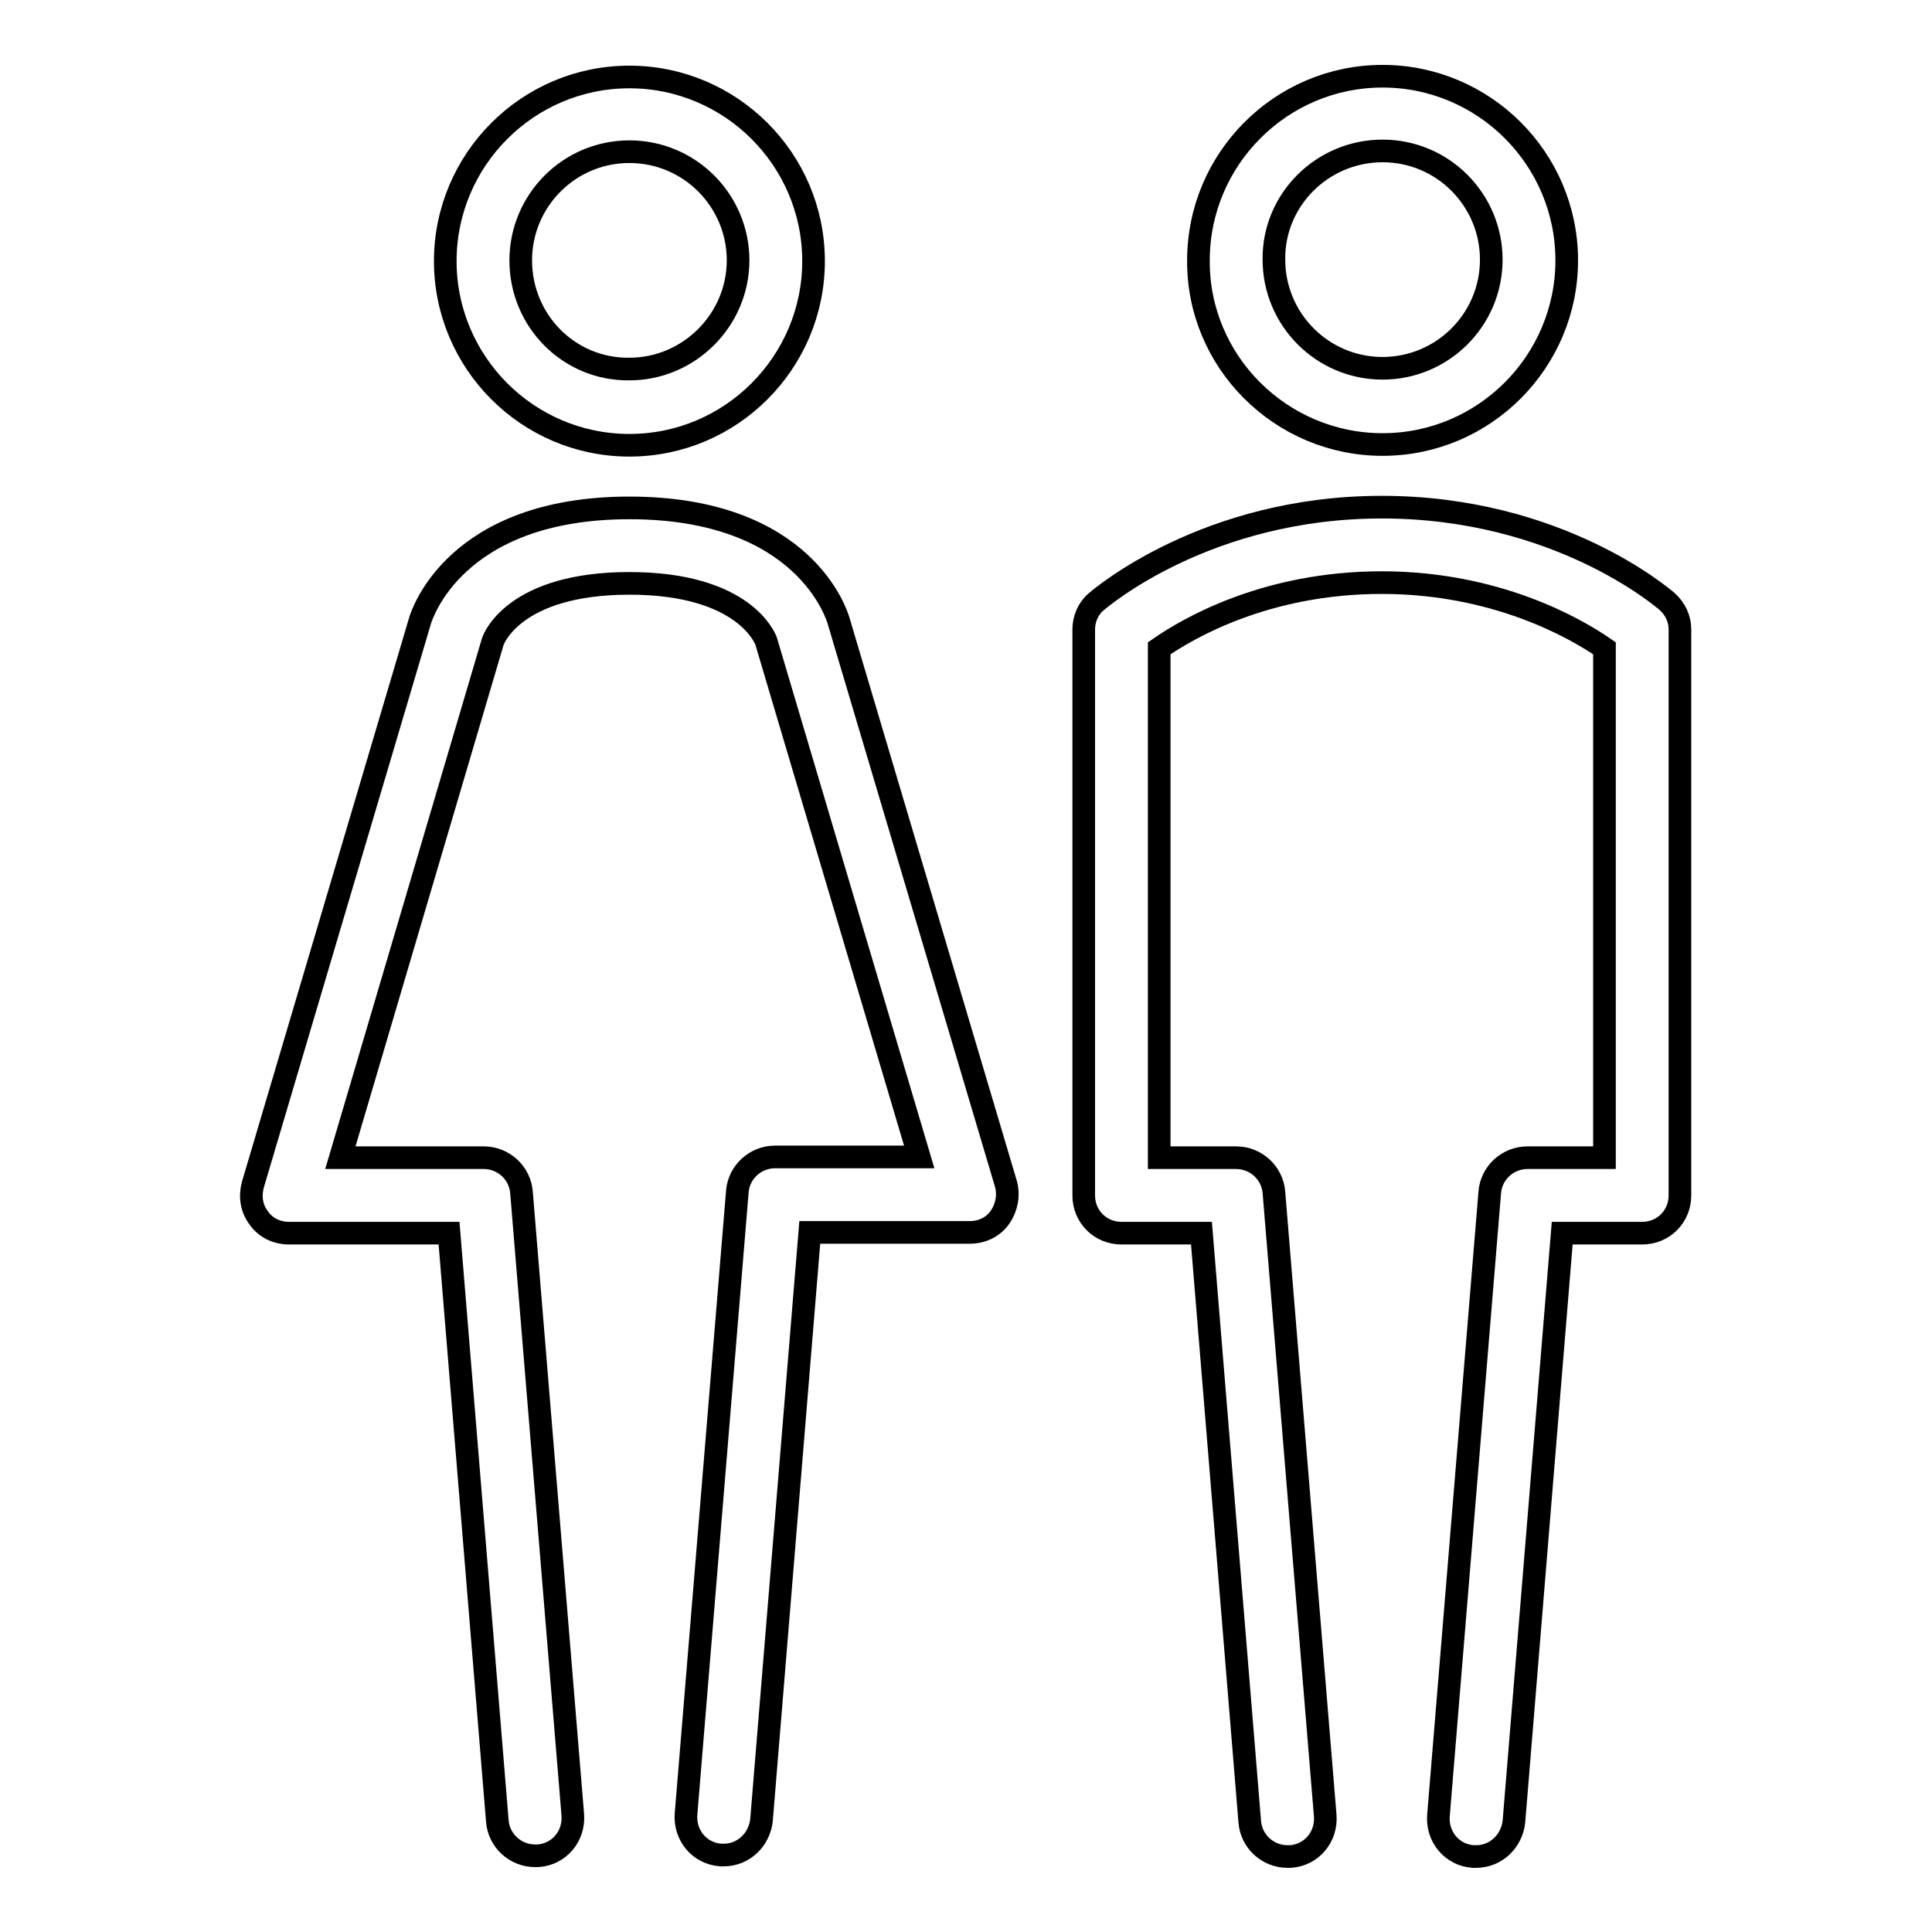 <?xml version="1.0" encoding="utf-8"?>
<!-- Svg Vector Icons : http://www.onlinewebfonts.com/icon -->
<!DOCTYPE svg PUBLIC "-//W3C//DTD SVG 1.1//EN" "http://www.w3.org/Graphics/SVG/1.1/DTD/svg11.dtd">
<svg version="1.1" xmlns="http://www.w3.org/2000/svg" xmlns:xlink="http://www.w3.org/1999/xlink" x="0px" y="0px" viewBox="0 0 256 256" enable-background="new 0 0 256 256" xml:space="preserve">
<g> <path stroke-width="3" fill-opacity="0" stroke="#000000"  d="M220.9,79.7c-0.6-0.5-14.5-12.5-37.8-12.5c-23.2,0-37.2,12-37.8,12.5c-1.1,0.9-1.7,2.3-1.7,3.7v75 c0,2.8,2.2,5,5,5h10.6l6.4,78c0.2,2.6,2.4,4.6,5,4.6c0.1,0,0.3,0,0.4,0c2.8-0.2,4.8-2.6,4.6-5.4l-6.8-82.6c-0.2-2.6-2.4-4.6-5-4.6 h-10.2V85.9c3.9-2.7,14.2-8.7,29.5-8.7c15.1,0,25.6,6,29.5,8.7v67.5h-10.2c-2.6,0-4.8,2-5,4.6l-6.8,82.6c-0.2,2.8,1.8,5.2,4.6,5.4 c0.1,0,0.3,0,0.4,0c2.6,0,4.7-2,5-4.6l6.4-78h10.6c2.8,0,5-2.2,5-5v-75C222.6,82,222,80.7,220.9,79.7z M183.2,58.9 c13.5,0,24.4-11,24.4-24.4c0-13.5-11-24.4-24.4-24.4c-13.5,0-24.4,11-24.4,24.4C158.7,47.9,169.7,58.9,183.2,58.9z M183.2,20 c8,0,14.4,6.5,14.4,14.4c0,8-6.5,14.4-14.4,14.4c-8,0-14.4-6.5-14.4-14.4C168.7,26.5,175.2,20,183.2,20z M111.1,82.2 c-0.2-0.6-4.4-14.9-27.7-14.9c-23.2,0-27.5,14.3-27.7,14.8l-22.2,74.9c-0.4,1.5-0.2,3.1,0.8,4.4c0.9,1.3,2.4,2,4,2h21.2l6.4,77.9 c0.2,2.6,2.4,4.6,5,4.6c0.1,0,0.3,0,0.4,0c2.8-0.2,4.8-2.6,4.6-5.4l-6.8-82.5c-0.2-2.6-2.4-4.6-5-4.6H45.1L65.3,85 c0.1-0.3,2.8-7.7,18.1-7.7c15.3,0,18,7.4,18.1,7.6l20.3,68.4h-19.1c-2.6,0-4.8,2-5,4.6l-6.8,82.5c-0.2,2.8,1.8,5.2,4.6,5.4 c0.1,0,0.3,0,0.4,0c2.6,0,4.7-2,5-4.6l6.4-77.9h21.2c1.6,0,3.1-0.7,4-2c0.9-1.3,1.2-2.9,0.8-4.4L111.1,82.2z M83.4,59 c13.5,0,24.4-11,24.4-24.4c0-13.5-11-24.4-24.4-24.4c-13.5,0-24.4,11-24.4,24.4C59,48,69.9,59,83.4,59z M83.4,20.1 c8,0,14.4,6.5,14.4,14.4c0,7.9-6.5,14.4-14.4,14.4C75.4,49,69,42.5,69,34.5C69,26.6,75.4,20.1,83.4,20.1z"/></g>
</svg>
